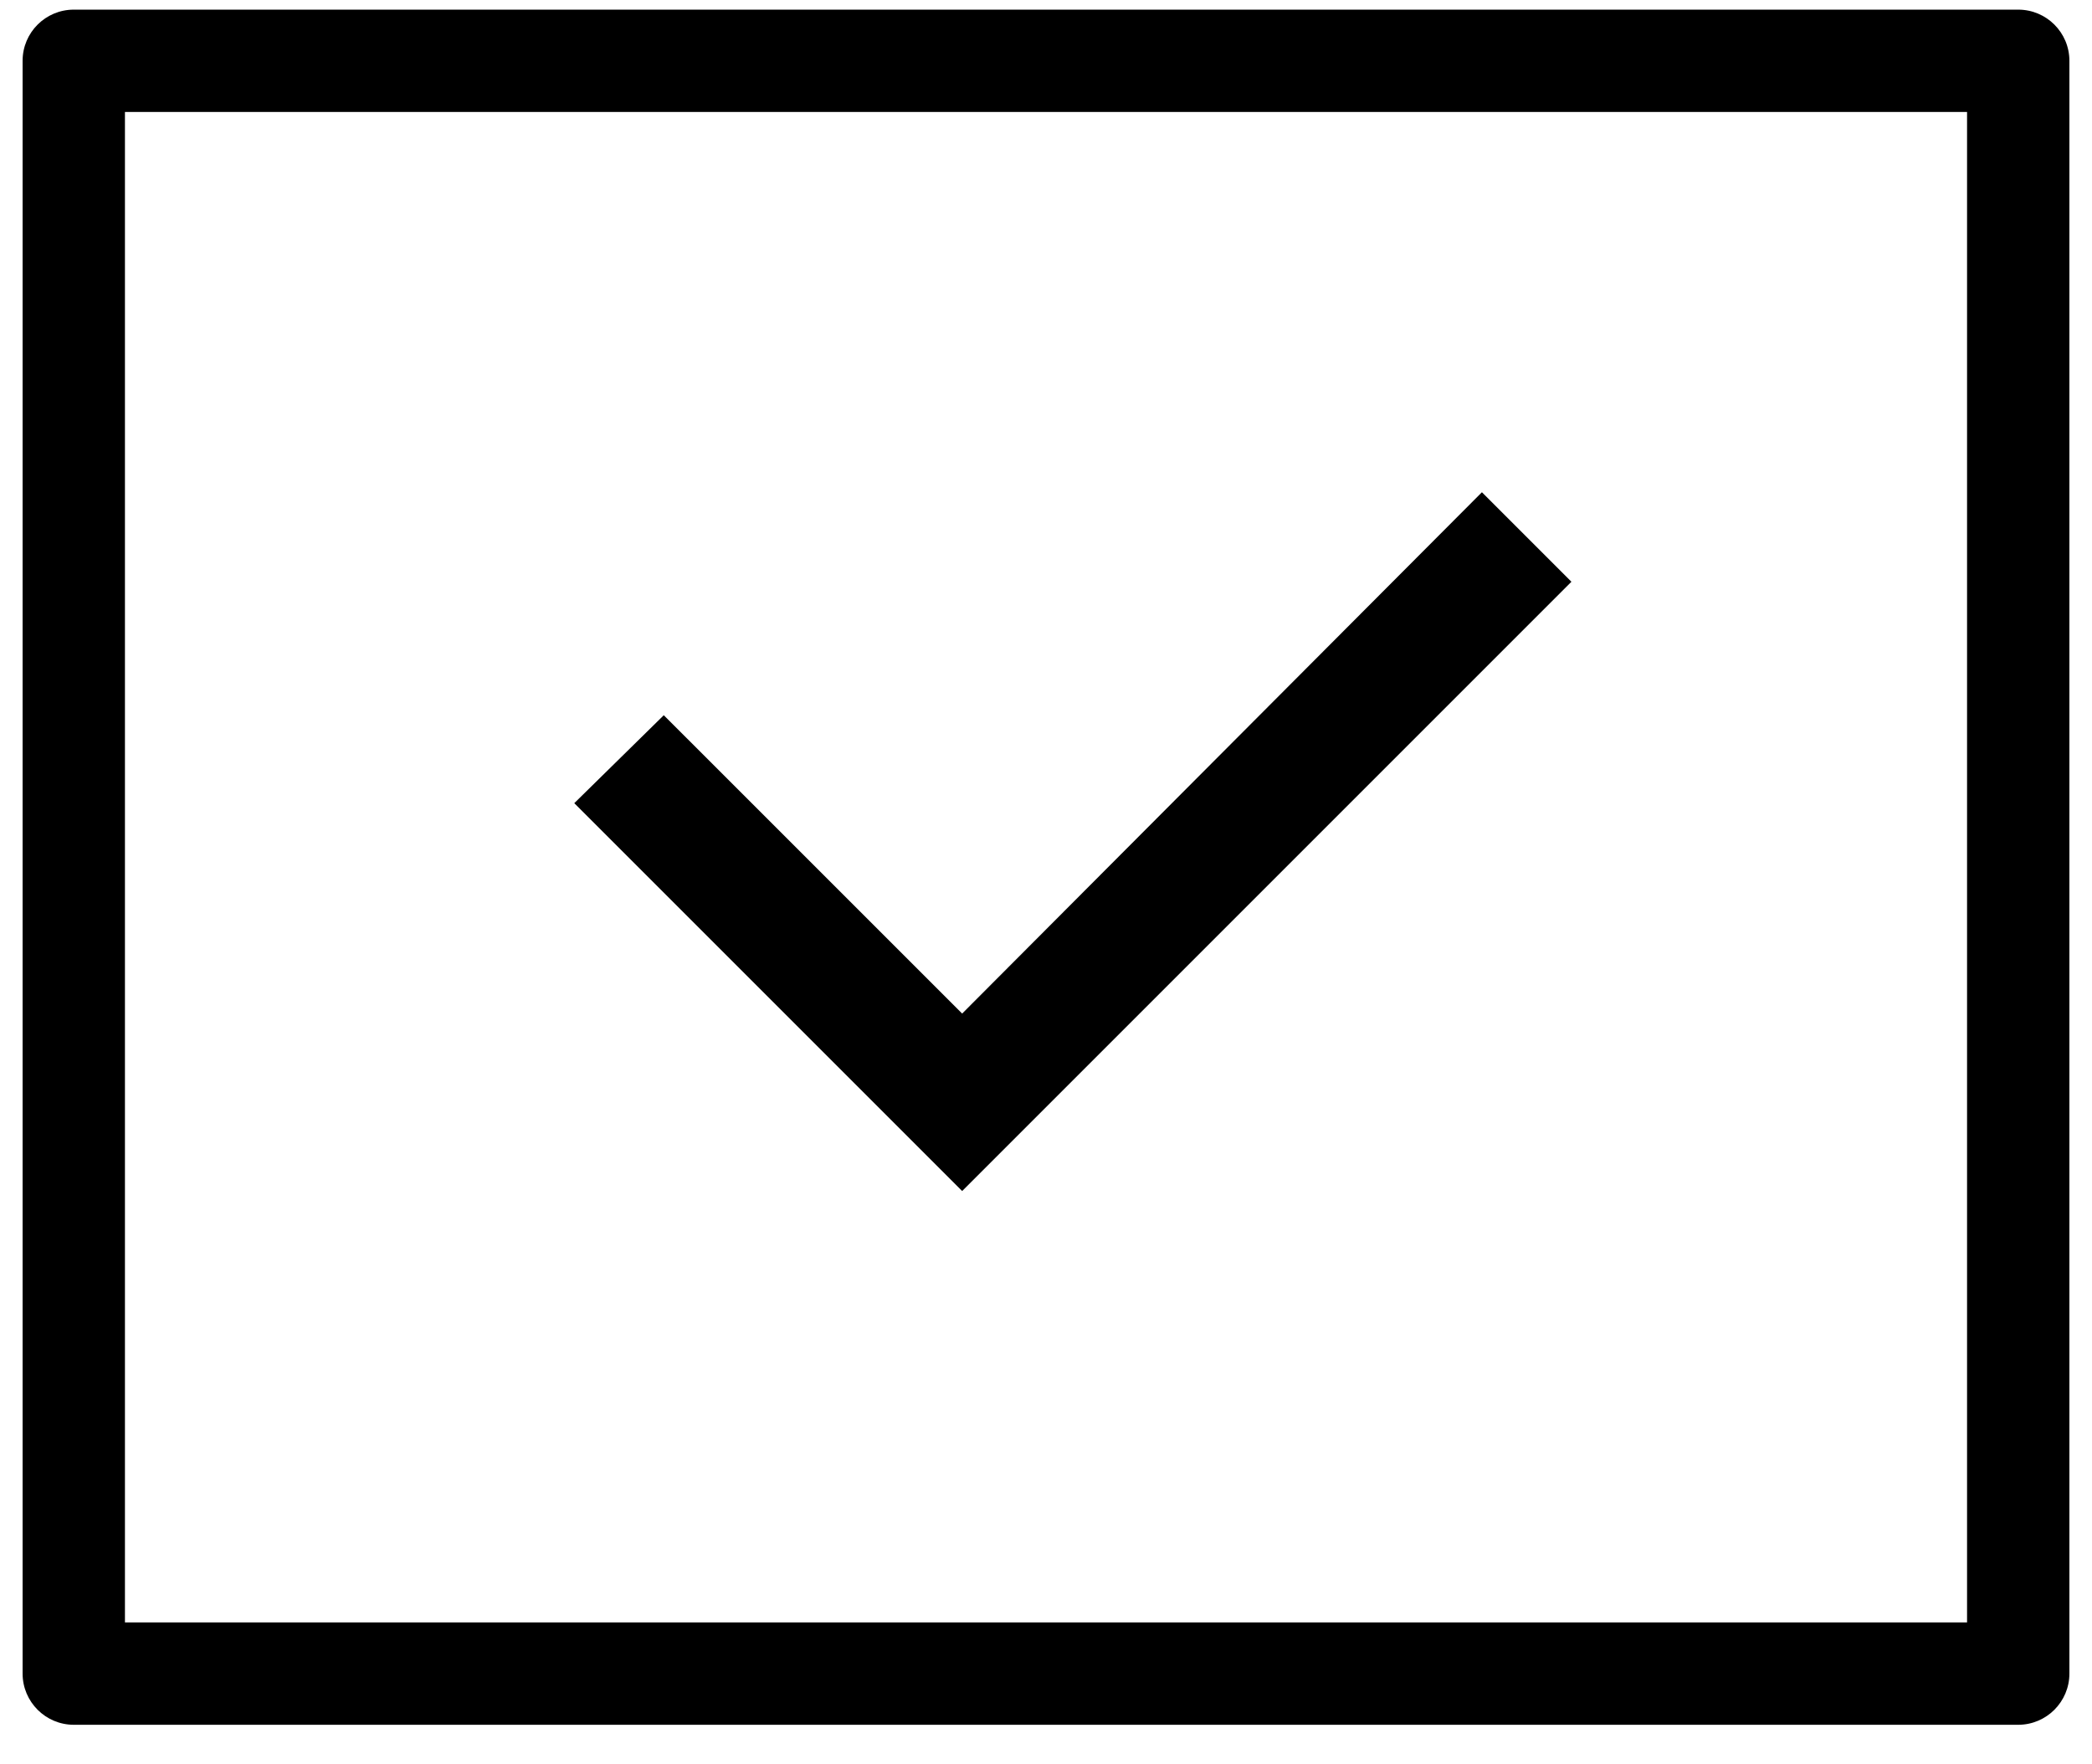 <?xml version="1.0" encoding="UTF-8"?> <svg xmlns="http://www.w3.org/2000/svg" width="51" height="43" viewBox="0 0 51 43" fill="none"> <path d="M1.799 0.235H8.846C11.341 0.235 8.846 0.235 11.341 0.235H39.659C42.154 0.235 39.659 0.235 42.154 0.235H49.201C49.89 0.235 50.449 0.793 50.449 1.482V40.799C50.449 41.487 49.89 42.047 49.201 42.047H1.799C1.11 42.047 0.551 41.487 0.551 40.799V1.482C0.551 0.793 1.11 0.235 1.799 0.235ZM47.954 2.729H3.046V39.551H47.954V2.729Z" fill="black"></path> <path d="M23.456 24.709L16.182 17.436L14 19.58L23.456 29.035L38.309 14.182L36.127 12L23.456 24.709Z" fill="black"></path> </svg> 